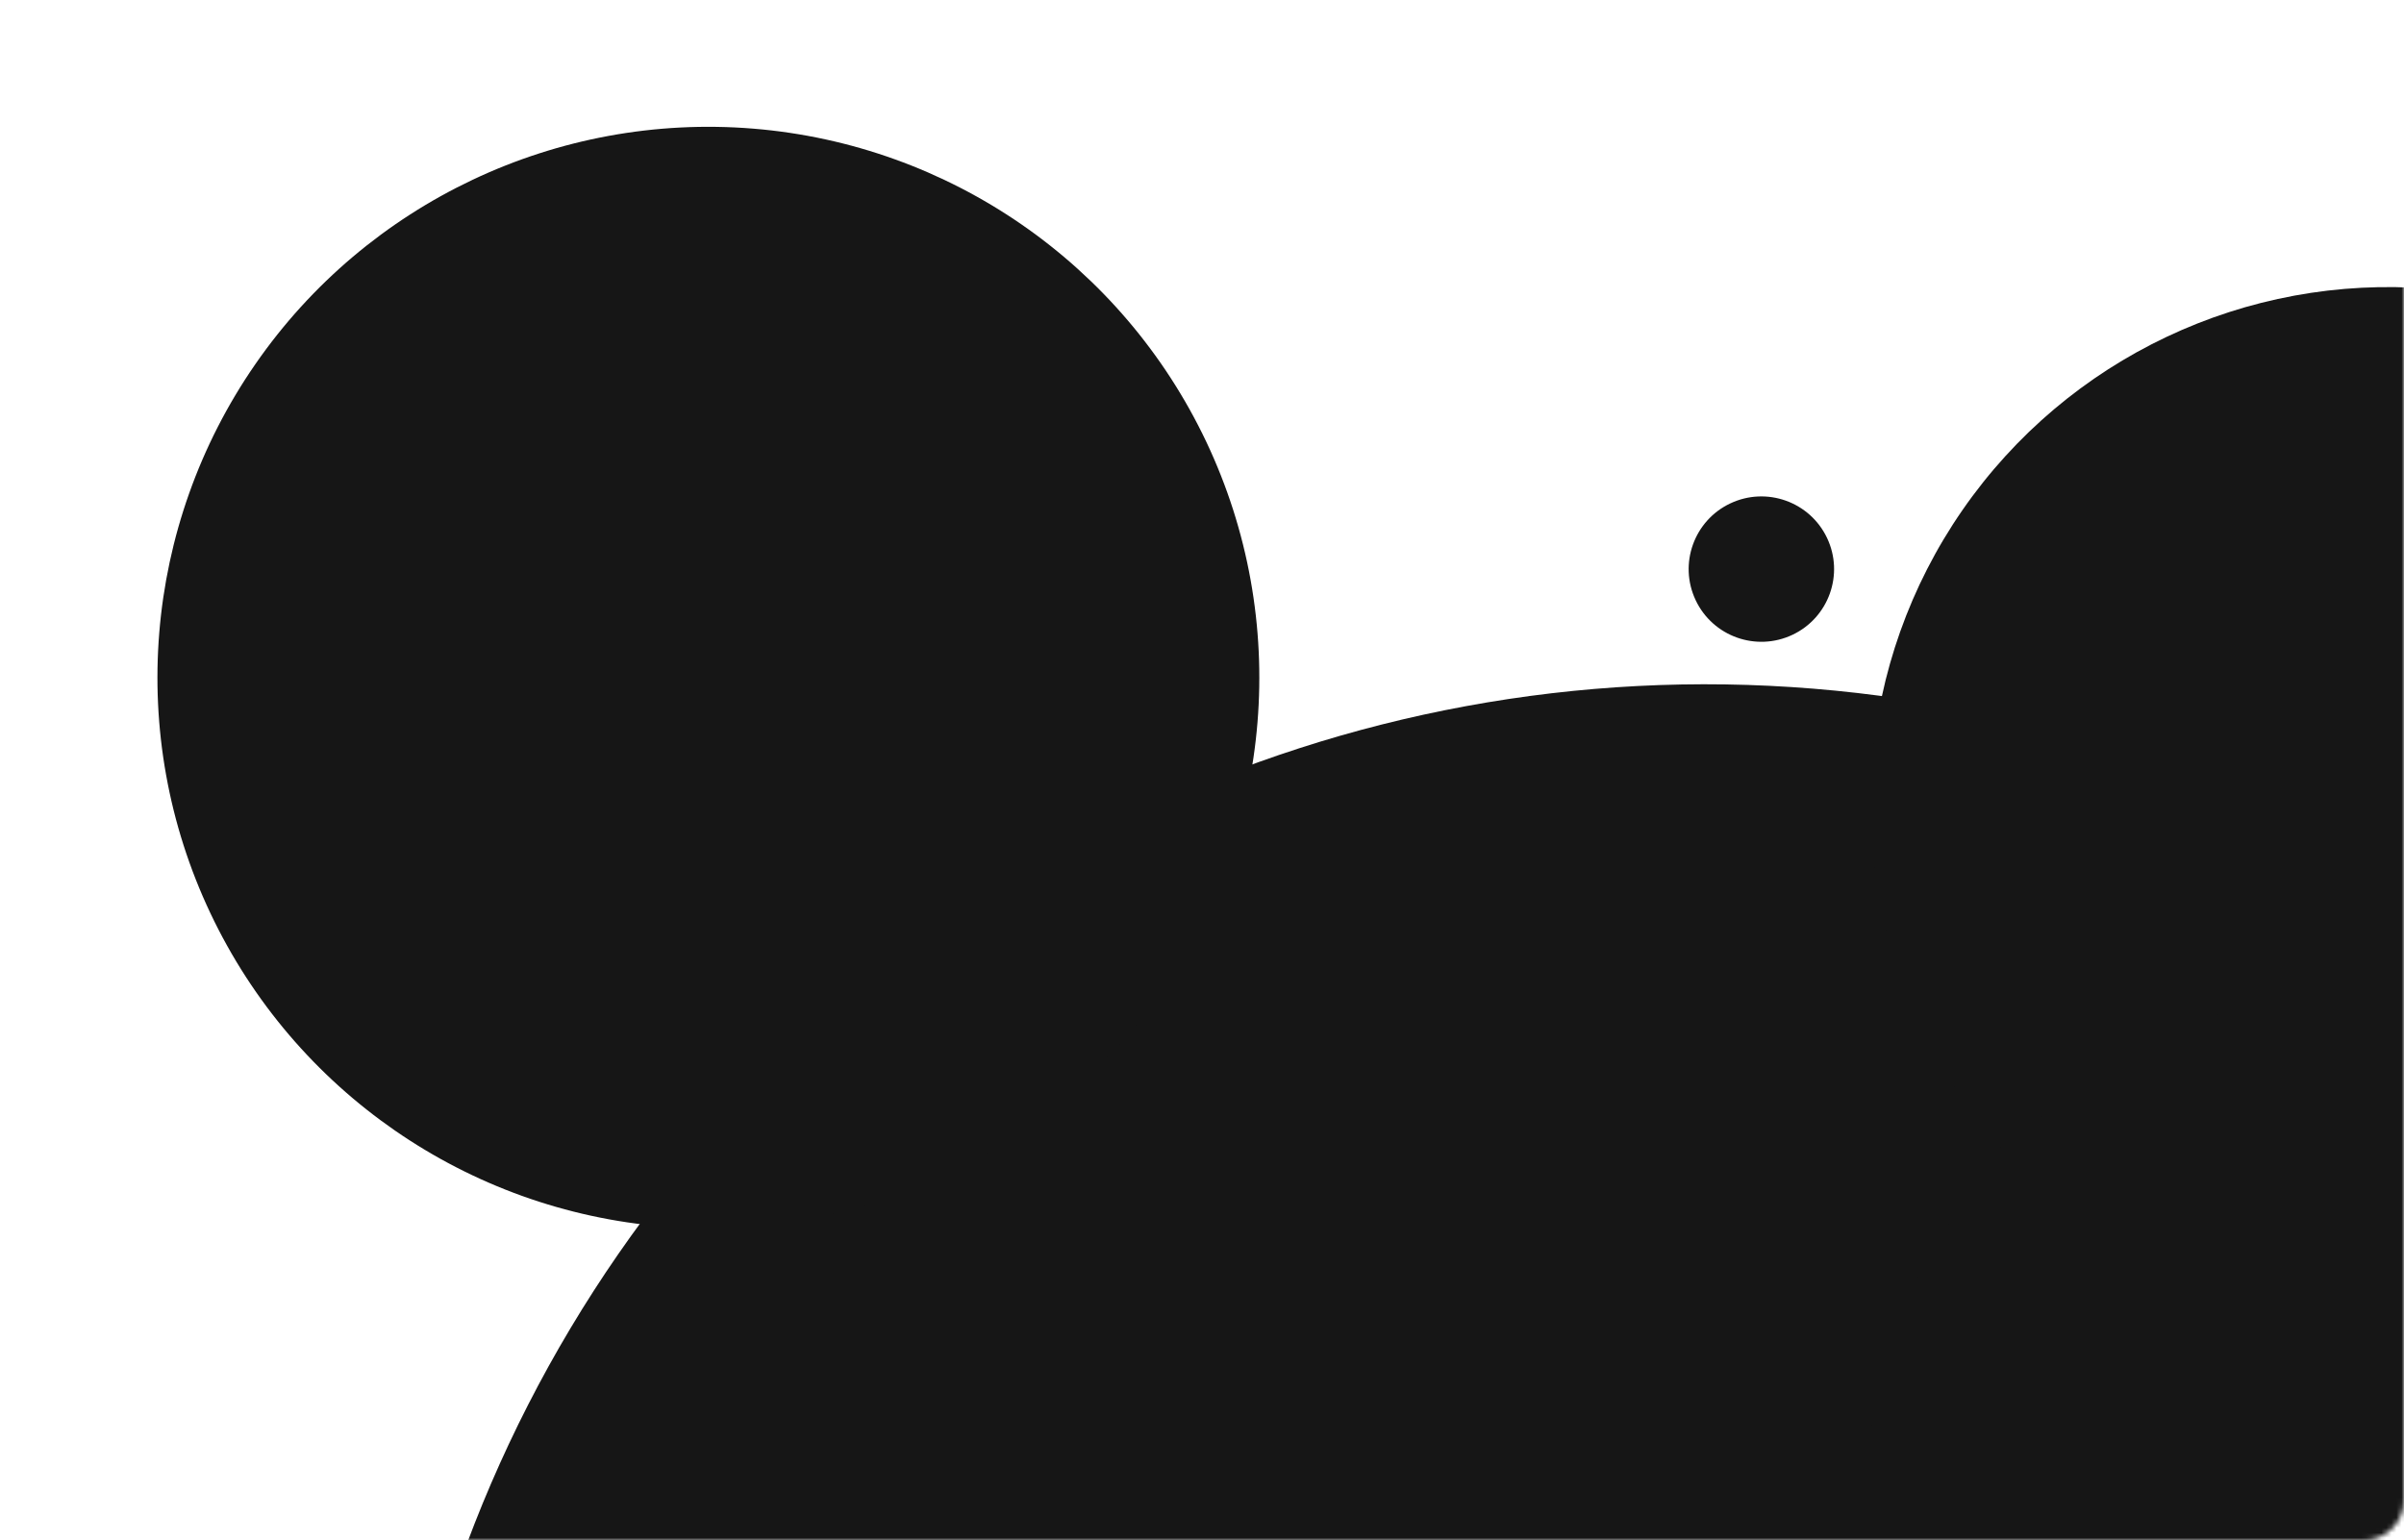 <?xml version="1.0" encoding="UTF-8"?> <svg xmlns="http://www.w3.org/2000/svg" width="479" height="307" viewBox="0 0 479 307" fill="none"> <mask id="mask0" mask-type="alpha" maskUnits="userSpaceOnUse" x="0" y="0" width="479" height="308"> <path d="M0.485 0.458H471C475.418 0.458 479 4.039 479 8.458V299C479 303.419 475.418 307 471 307H0.485V0.458Z" fill="#161616"></path> </mask> <g mask="url(#mask0)"> <circle cx="339.86" cy="399.86" r="263.474" transform="rotate(-25.328 339.86 399.86)" fill="#161616"></circle> <circle cx="141.146" cy="135.051" r="109.776" transform="rotate(-25.328 141.146 135.051)" fill="#161616"></circle> <circle cx="350.956" cy="113.431" r="14.485" transform="rotate(-25.328 350.956 113.431)" fill="#161616"></circle> <circle cx="523.418" cy="109.466" r="52.302" transform="rotate(-25.328 523.418 109.466)" fill="#161616"></circle> <circle cx="475.852" cy="160.391" r="103.172" transform="rotate(-25.328 475.852 160.391)" fill="#161616"></circle> <circle cx="474.782" cy="300.096" r="103.172" transform="rotate(-25.328 474.782 300.096)" fill="#161616"></circle> </g> </svg> 